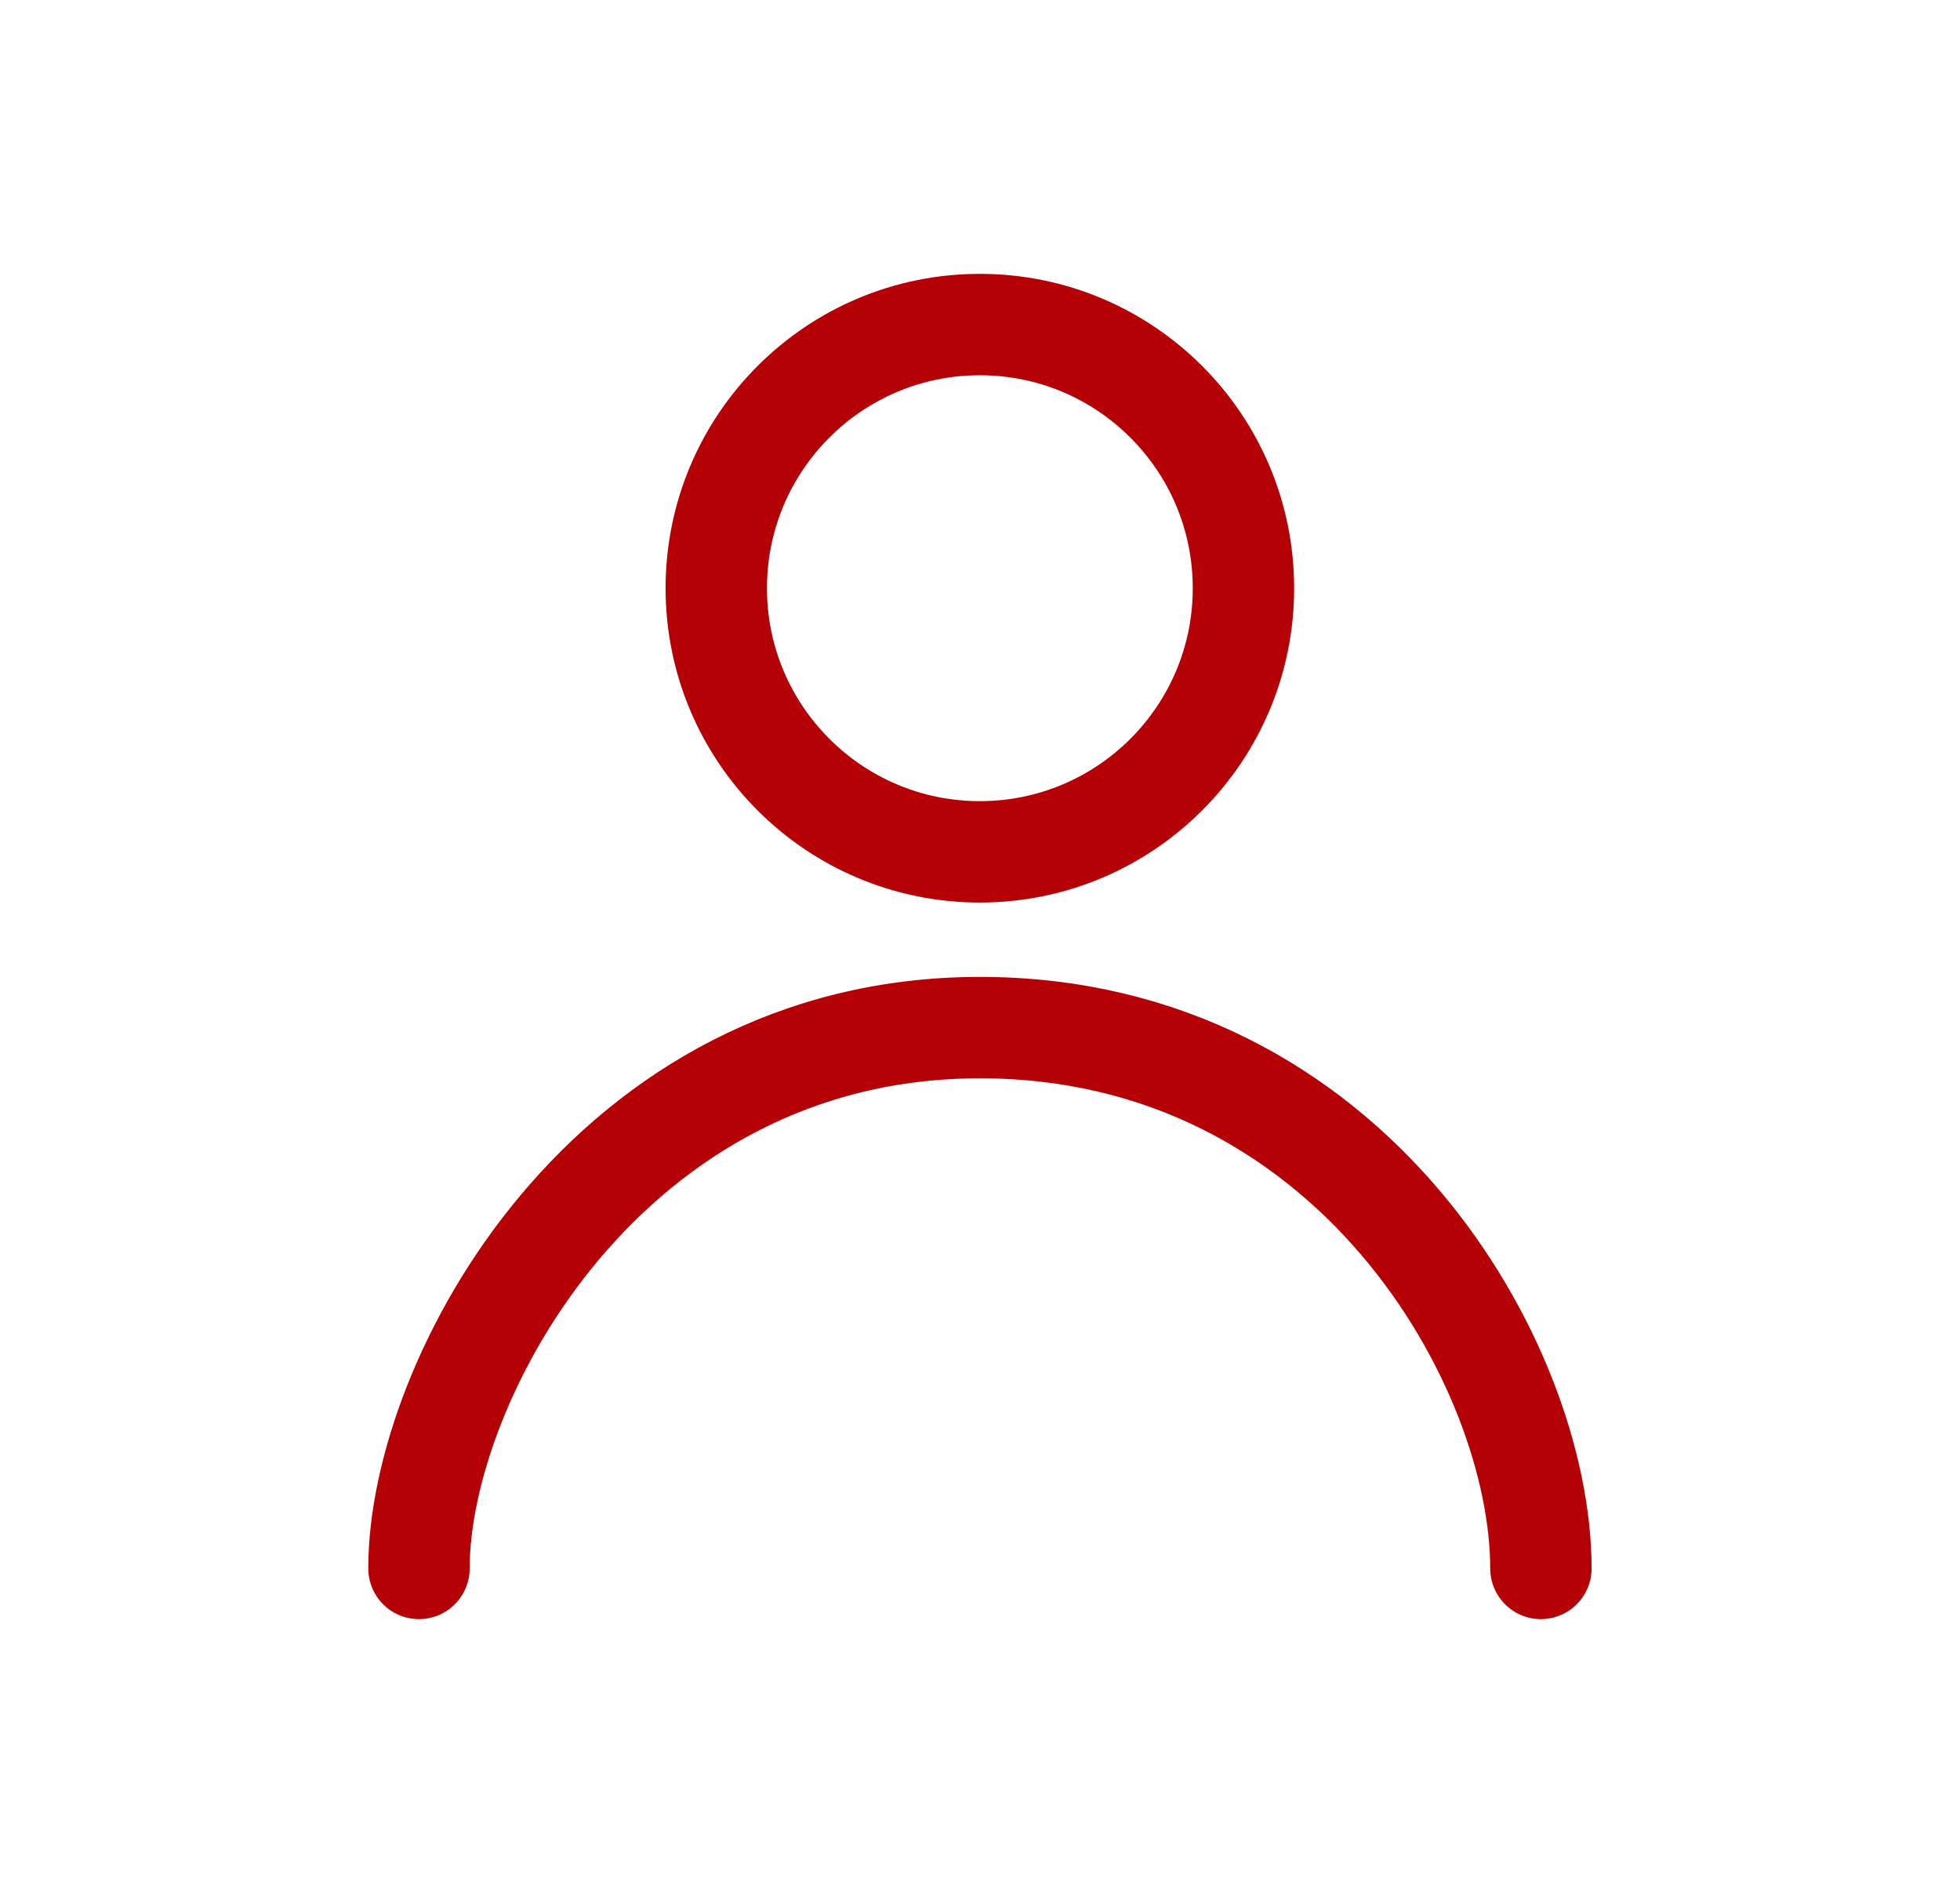 <svg width="29" height="28" viewBox="0 0 29 28" fill="none" xmlns="http://www.w3.org/2000/svg">
<path d="M14.498 12.601C16.652 12.601 18.398 10.855 18.398 8.701C18.398 6.547 16.652 4.801 14.498 4.801C12.344 4.801 10.598 6.547 10.598 8.701C10.598 10.855 12.344 12.601 14.498 12.601Z" stroke="#B50005" stroke-width="1.5" stroke-miterlimit="10" stroke-linecap="round" stroke-linejoin="round"/>
<path d="M22.799 23.201C22.799 20.201 19.999 15.201 14.499 15.201C8.999 15.201 6.199 20.401 6.199 23.201" stroke="#B50005" stroke-width="1.5" stroke-miterlimit="10" stroke-linecap="round" stroke-linejoin="round"/>
</svg>

